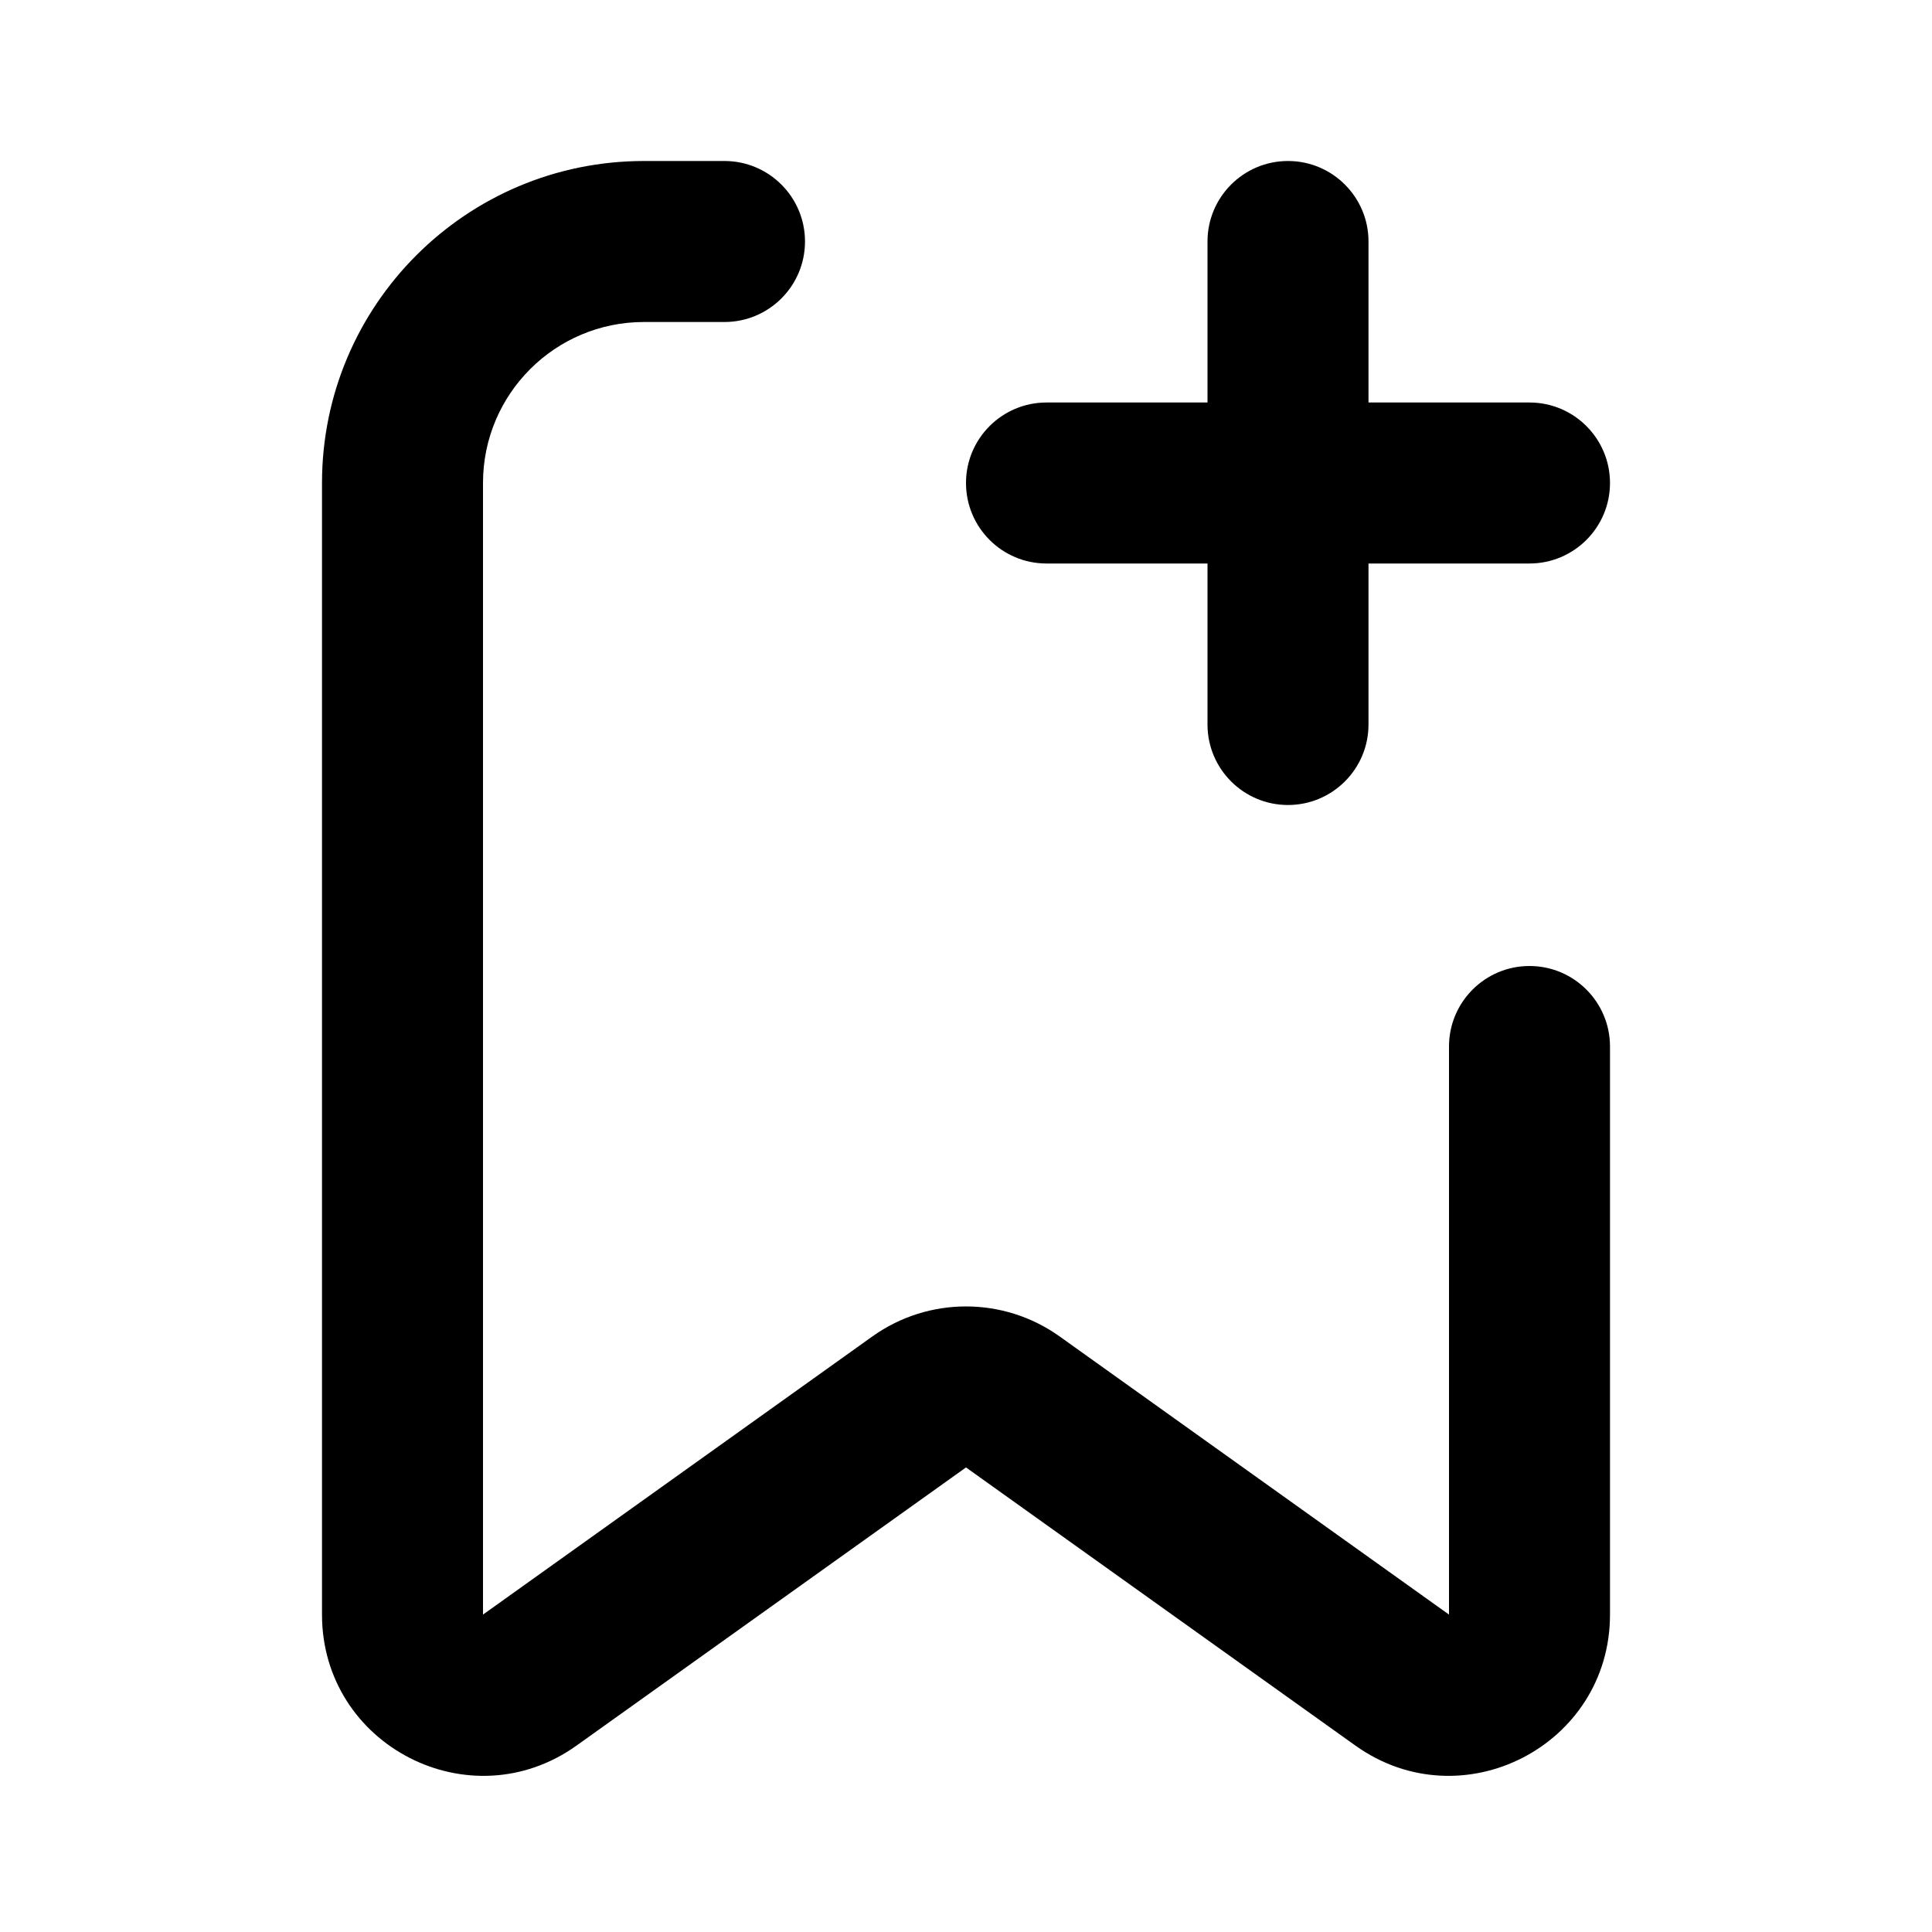 <?xml version="1.0" encoding="utf-8"?><!-- Uploaded to: SVG Repo, www.svgrepo.com, Generator: SVG Repo Mixer Tools -->
<svg width="800px" height="800px" viewBox="0 0 24 24" fill="none" xmlns="http://www.w3.org/2000/svg">
<path d="M4 6C4 3.791 5.791 2 8 2H9C9.552 2 10 2.448 10 3C10 3.552 9.552 4 9 4H8C6.895 4 6 4.895 6 6V20.057L10.838 16.601C11.533 16.105 12.467 16.105 13.162 16.601L18 20.057V13C18 12.448 18.448 12 19 12C19.552 12 20 12.448 20 13V20.057C20 21.684 18.161 22.63 16.837 21.684L12 18.229L7.162 21.684C5.839 22.63 4 21.684 4 20.057V6Z" fill="#000000"/>
<path d="M17 3C17 2.448 16.552 2 16 2C15.448 2 15 2.448 15 3V5H13C12.448 5 12 5.448 12 6C12 6.552 12.448 7 13 7H15V9C15 9.552 15.448 10 16 10C16.552 10 17 9.552 17 9V7H19C19.552 7 20 6.552 20 6C20 5.448 19.552 5 19 5H17V3Z" fill="#000000"/>
</svg>